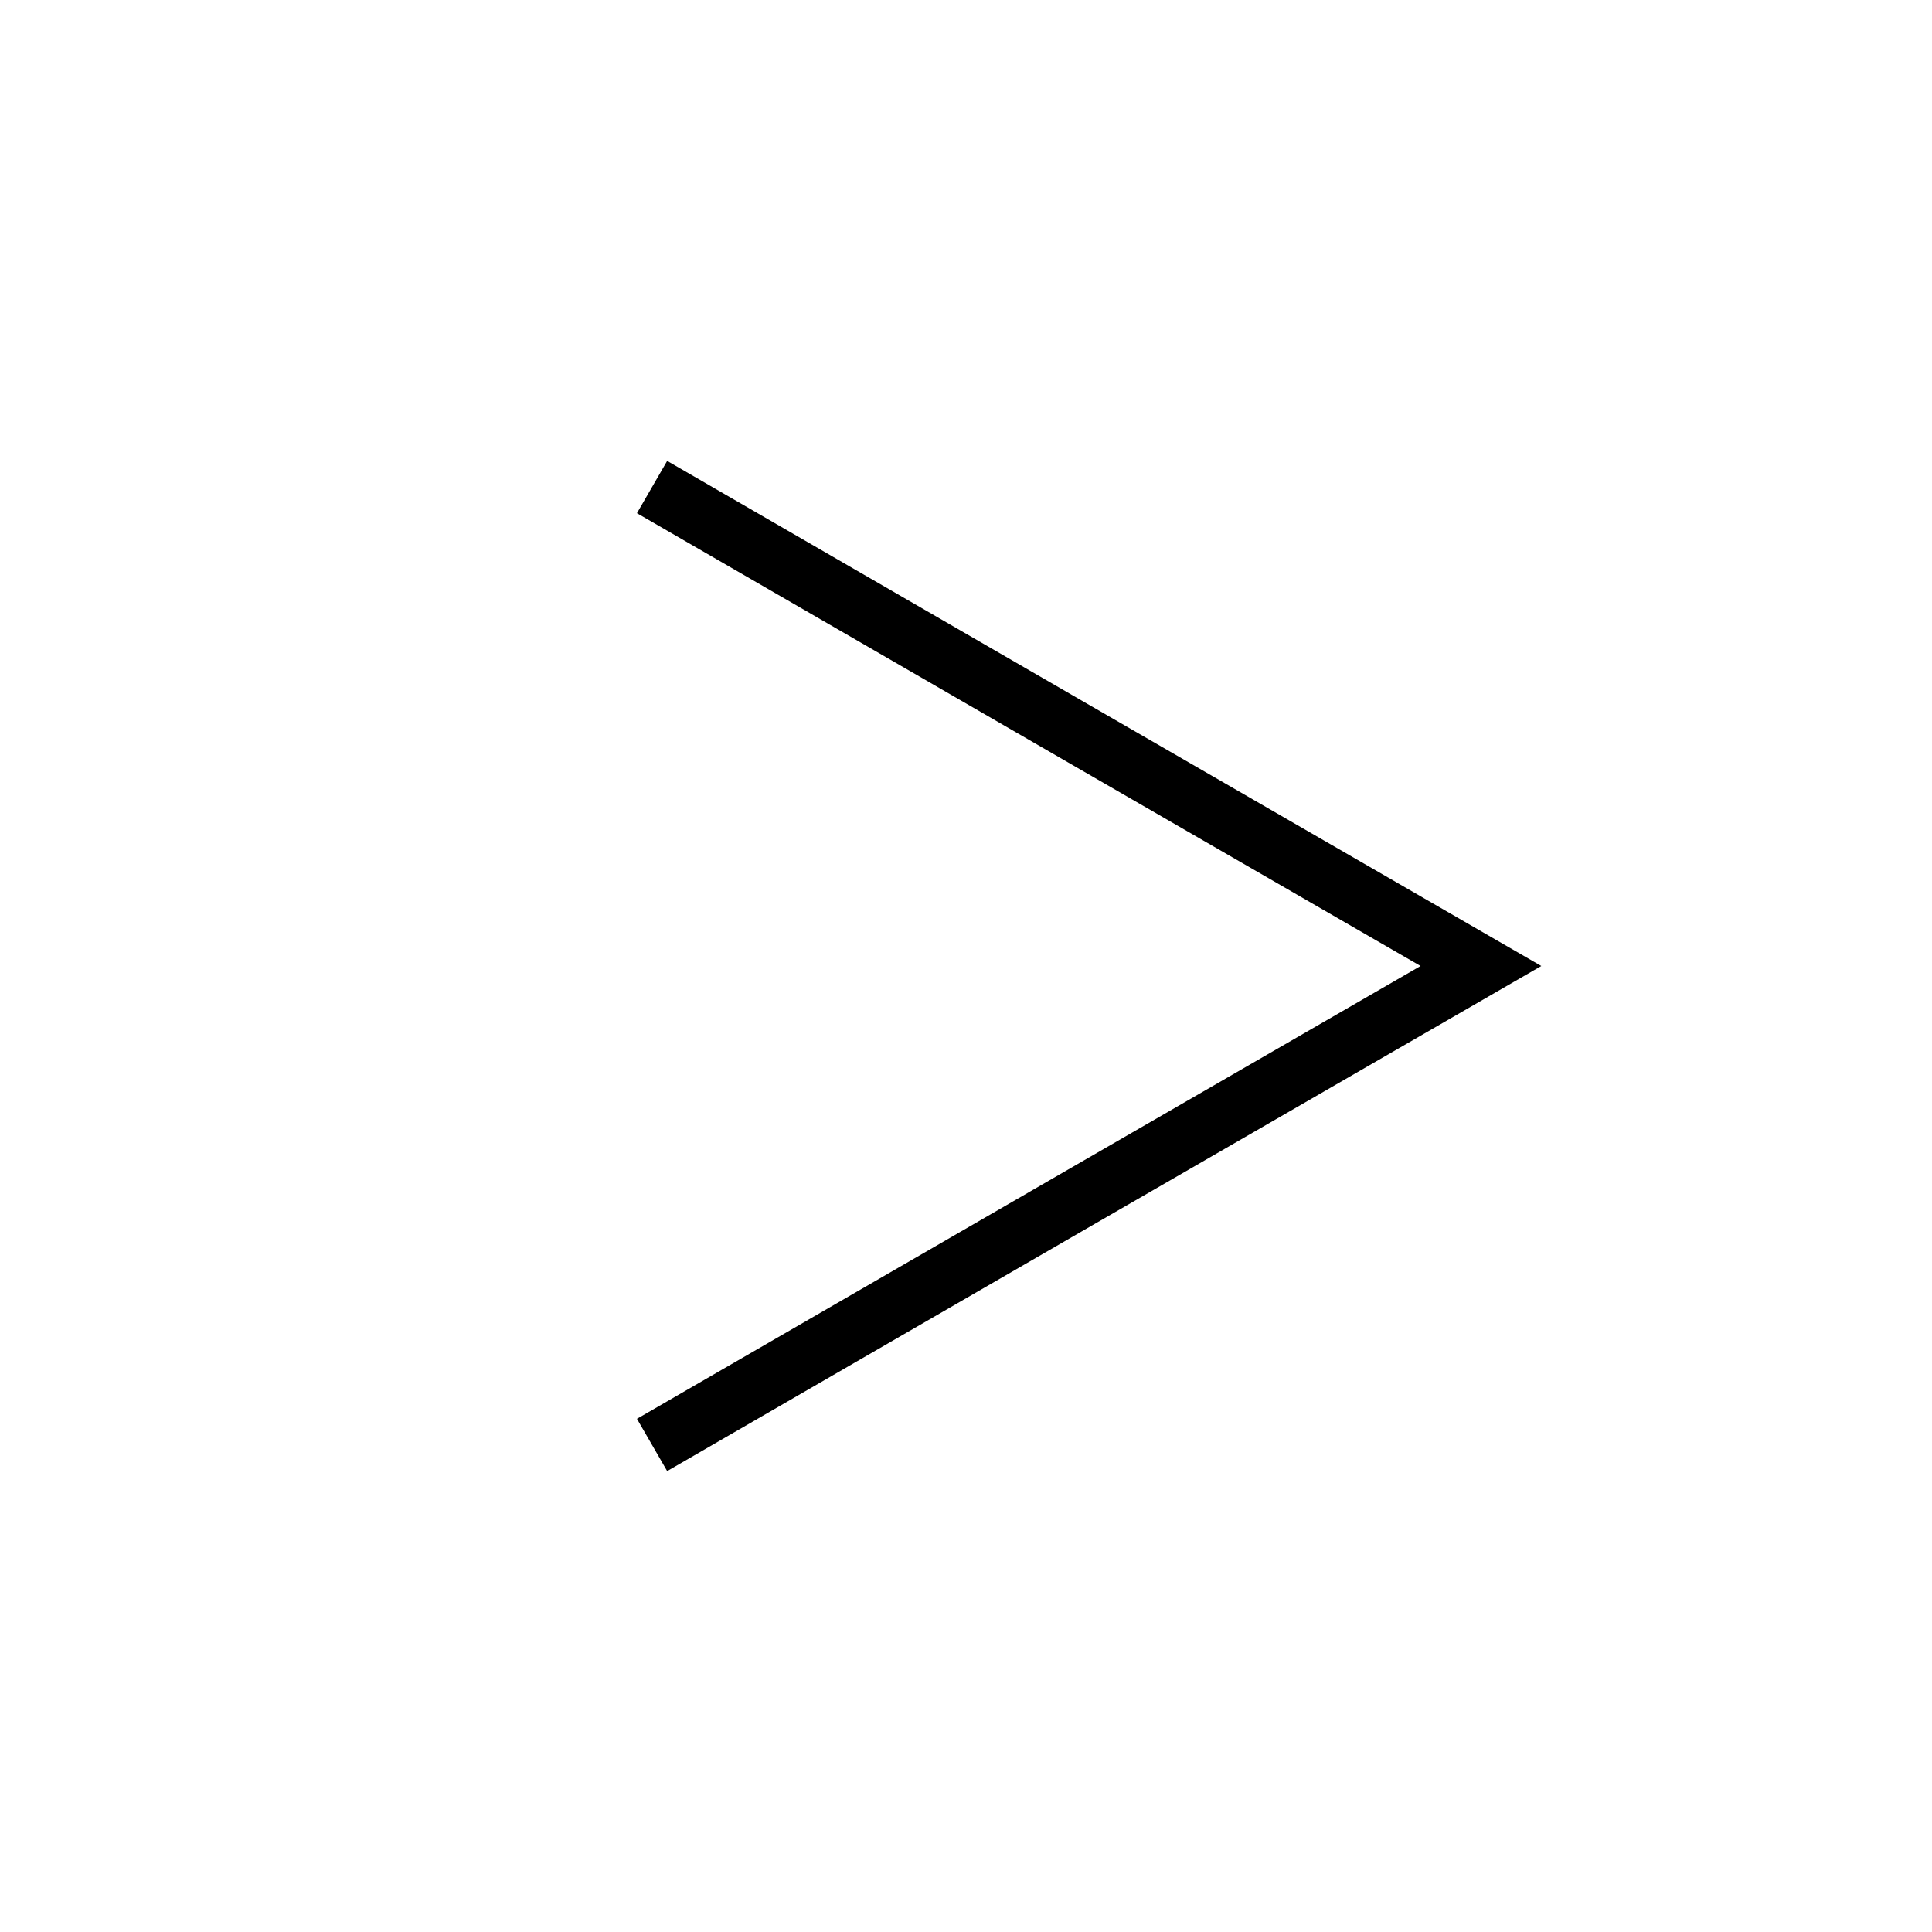 <svg width="32" height="32" viewBox="0 0 32 32" fill="none" xmlns="http://www.w3.org/2000/svg">
<path d="M10.8 8.067L17.67 12.039L24.529 16L17.67 19.961L10.8 23.933" stroke="black" stroke-miterlimit="10"/>
</svg>
